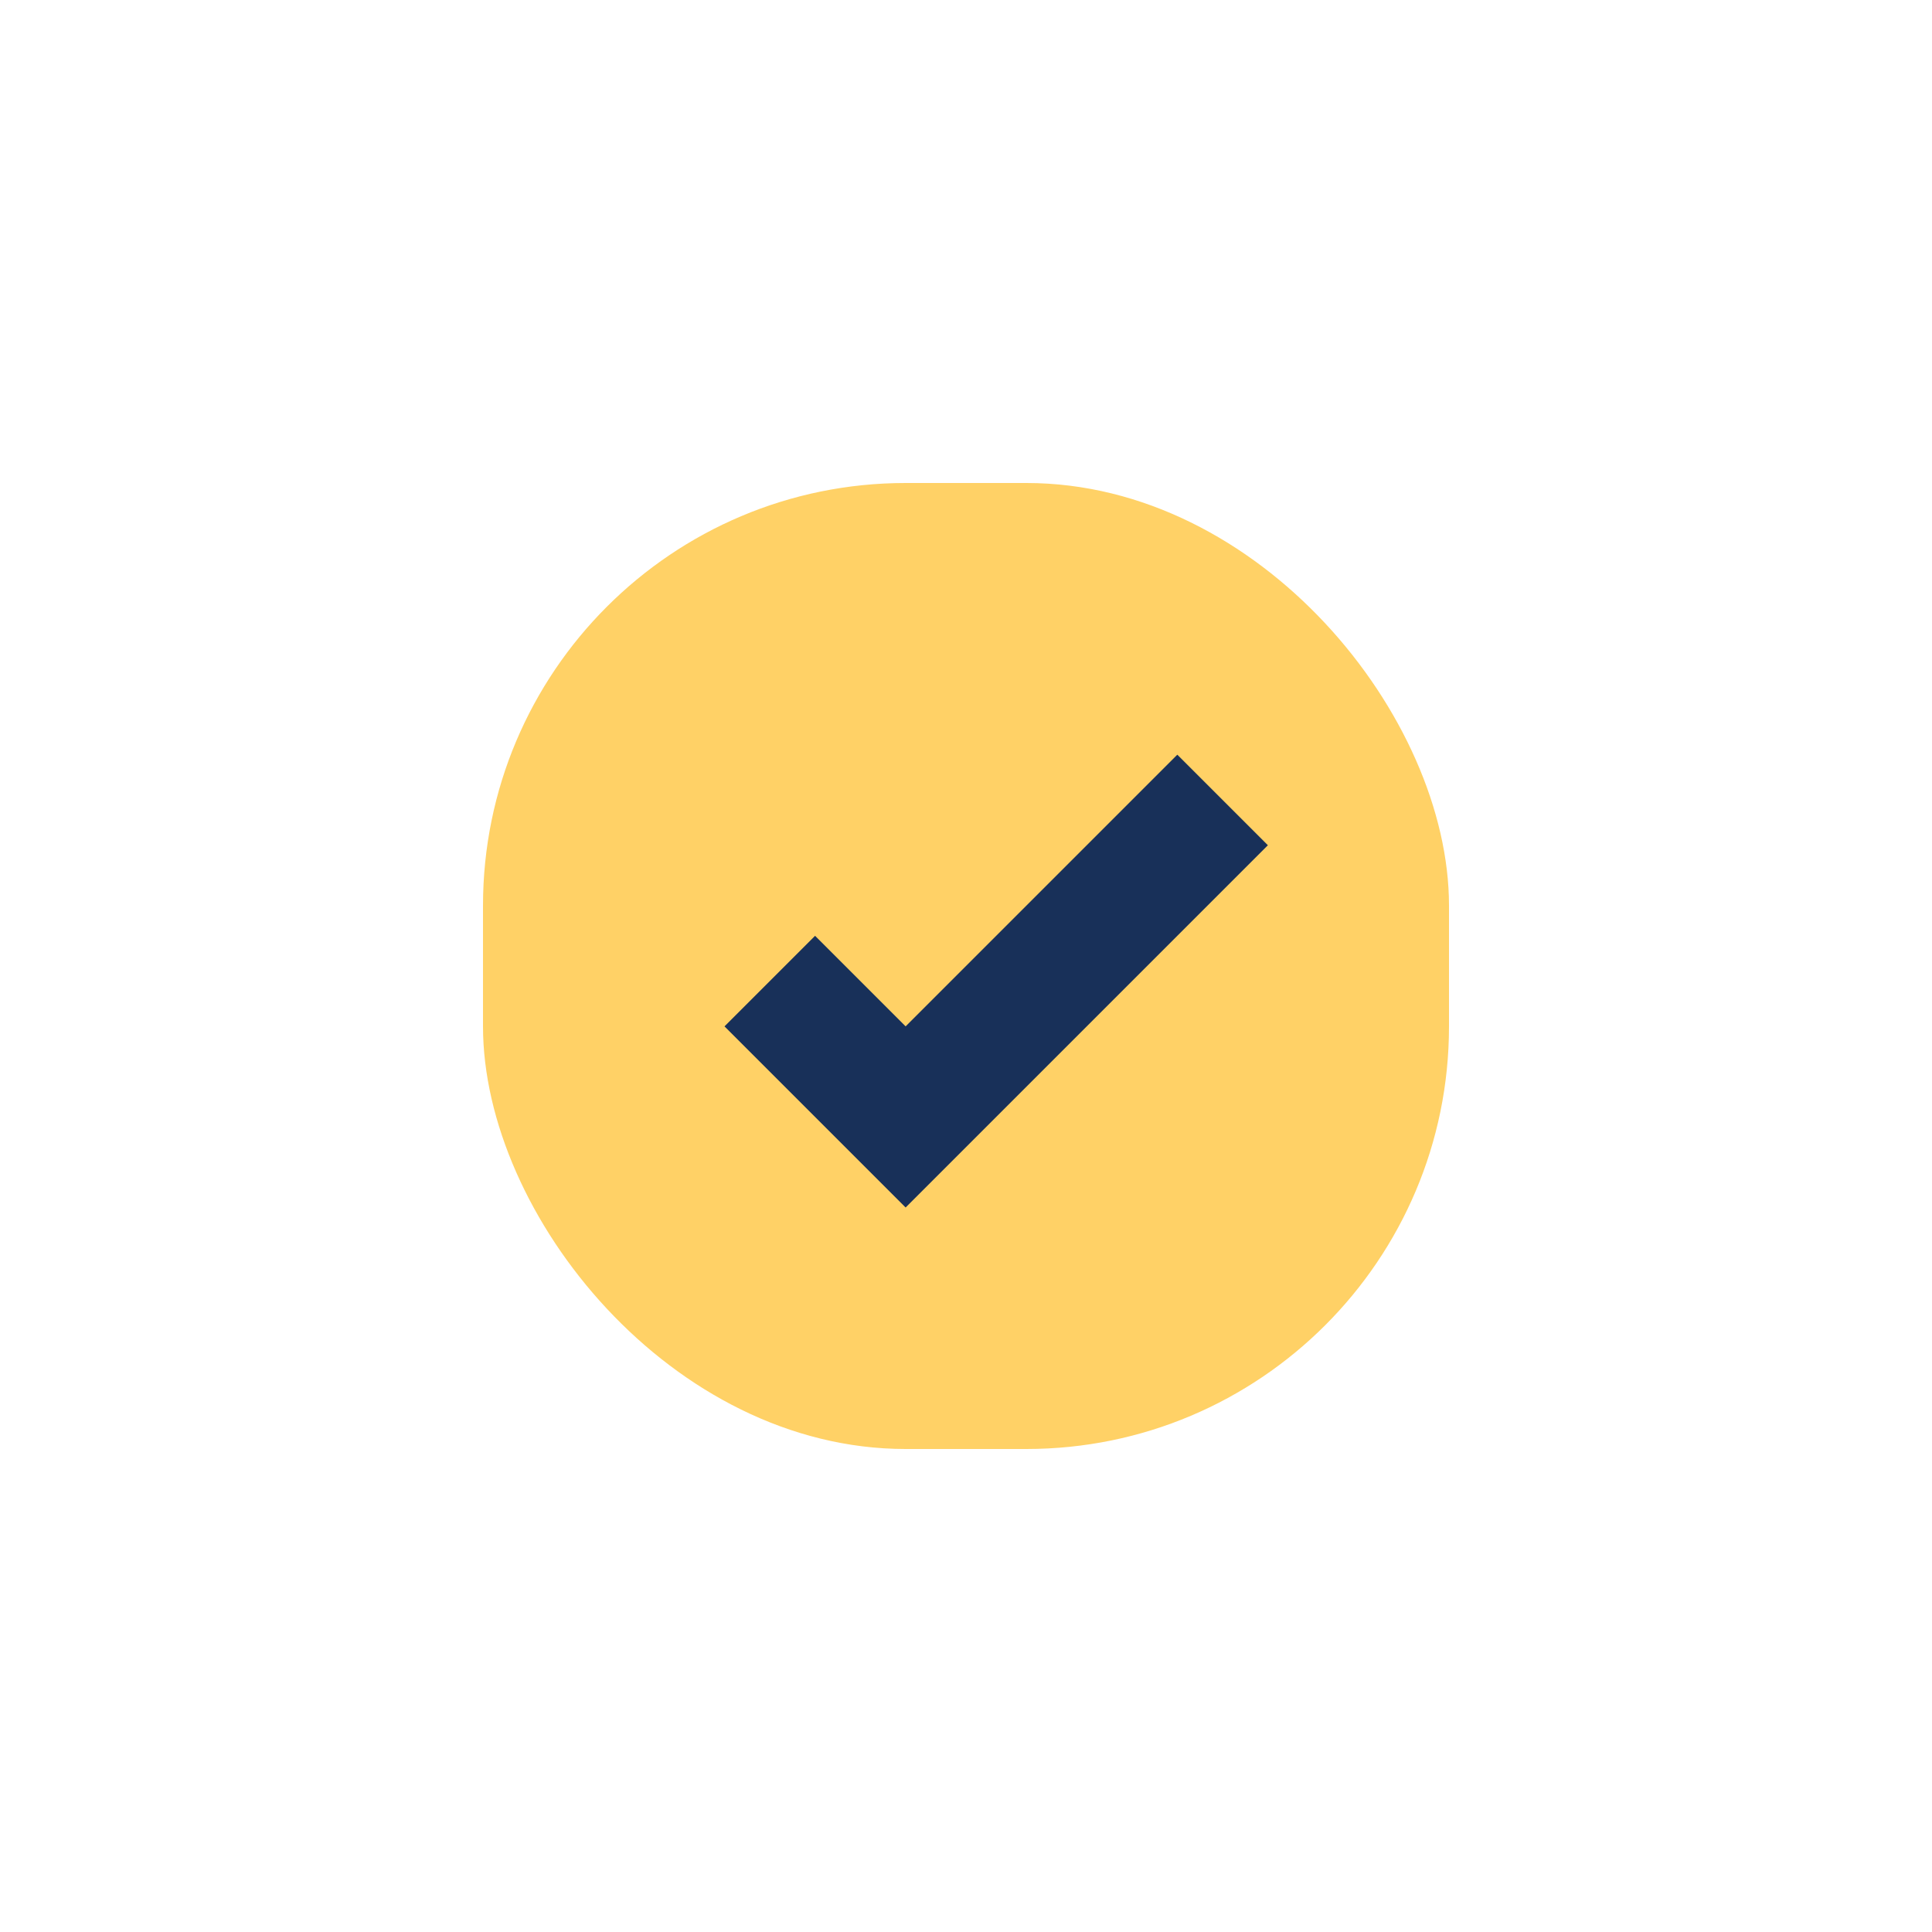 <?xml version="1.0" encoding="UTF-8"?>
<svg xmlns="http://www.w3.org/2000/svg" width="32" height="32" viewBox="0 0 32 32"><rect x="8" y="8" width="16" height="16" rx="7" fill="#FFD166"/><path d="M15 20l-3-3 1.5-1.5L15 17l4.5-4.5L21 14z" fill="#183059"/></svg>